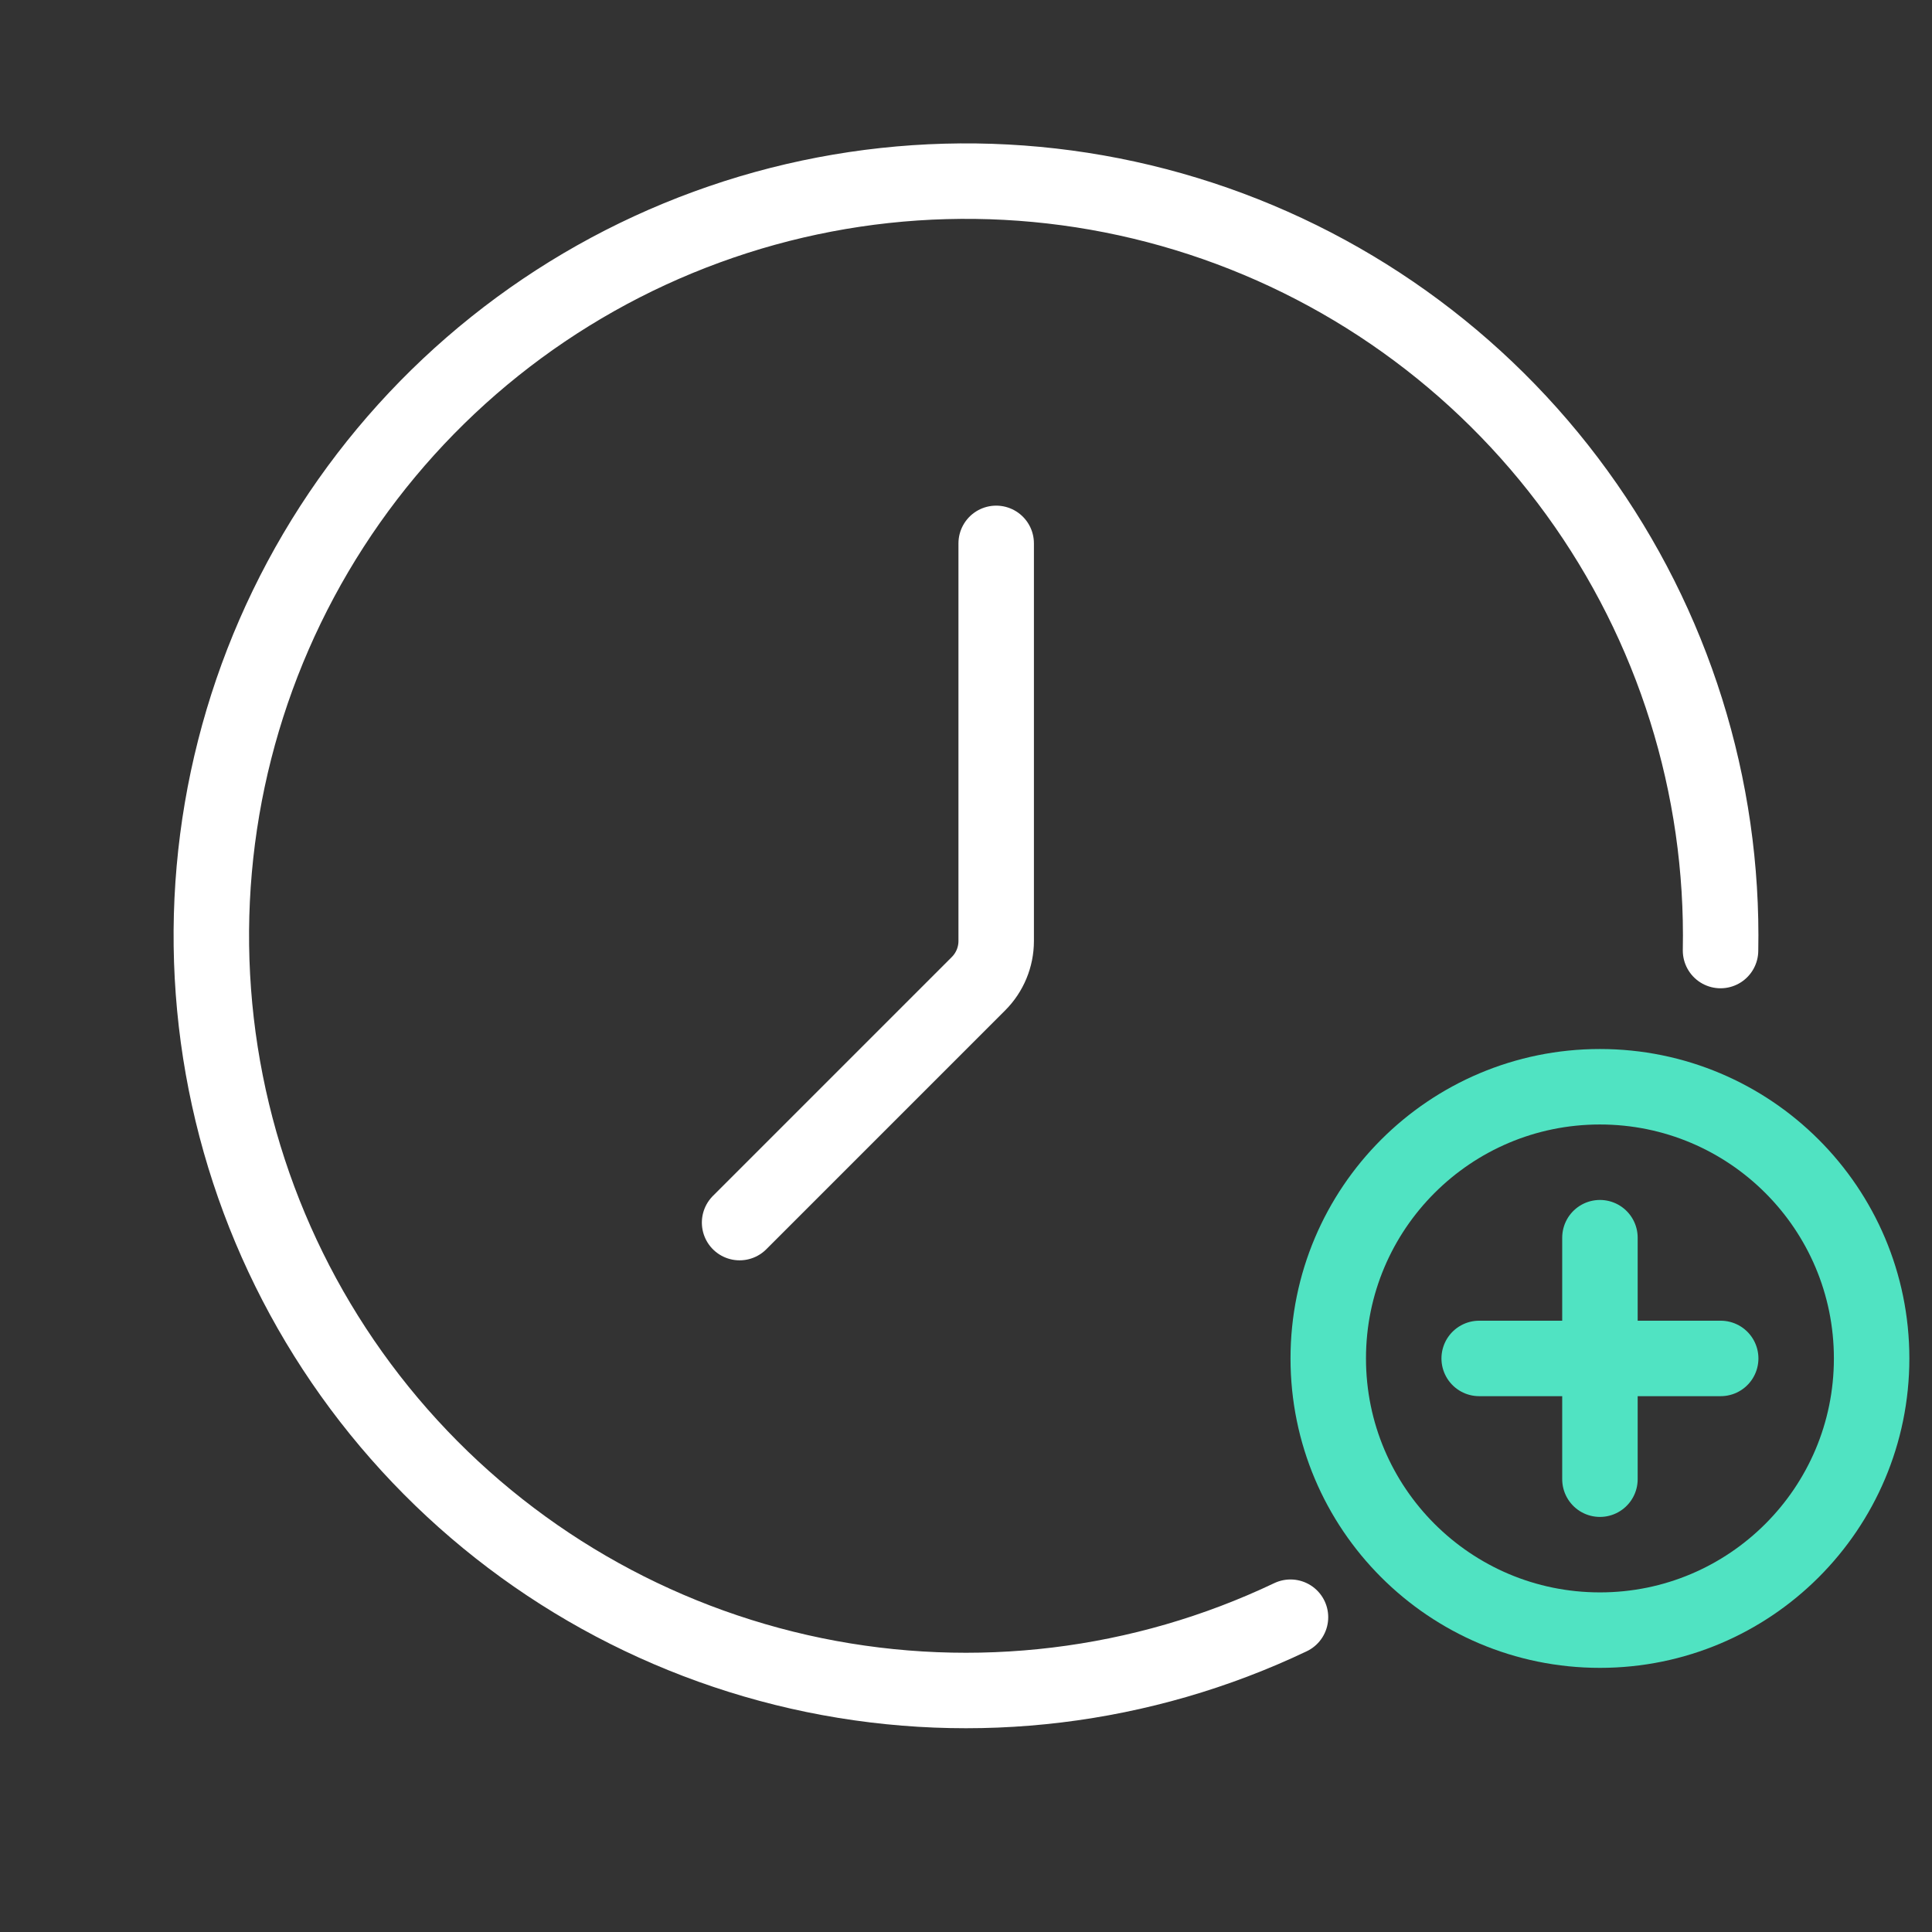<svg width="64" height="64" viewBox="0 0 64 64" fill="none" xmlns="http://www.w3.org/2000/svg">
<rect x="0" y="0" width="64" height="64" fill="#333333" stroke="none"/>
<path d="M56.995 31.488C57.102 26.05 55.431 20.725 52.237 16.322C49.044 11.919 44.501 8.677 39.298 7.089C34.096 5.501 28.517 5.653 23.409 7.523C18.3 9.392 13.941 12.876 10.992 17.447C8.044 22.018 6.666 27.426 7.069 32.851C7.471 38.275 9.632 43.421 13.224 47.506C16.815 51.592 21.641 54.394 26.969 55.489C32.297 56.583 37.837 55.91 42.749 53.572" stroke="white" stroke-width="2.5" stroke-linecap="round"/>
<path d="M33 18V31.172C33 31.702 32.789 32.211 32.414 32.586L24.5 40.5" stroke="white" stroke-width="2.5" stroke-linecap="round"/>
<circle cx="53" cy="45" r="9" stroke="#50E3C2" stroke-width="2.5" stroke-linecap="round" stroke-linejoin="round"/>
<path d="M53 41V49" stroke="#50E3C2" stroke-width="2.5" stroke-linecap="round"/>
<path d="M57 45L49 45" stroke="#50E3C2" stroke-width="2.5" stroke-linecap="round"/>
</svg>

